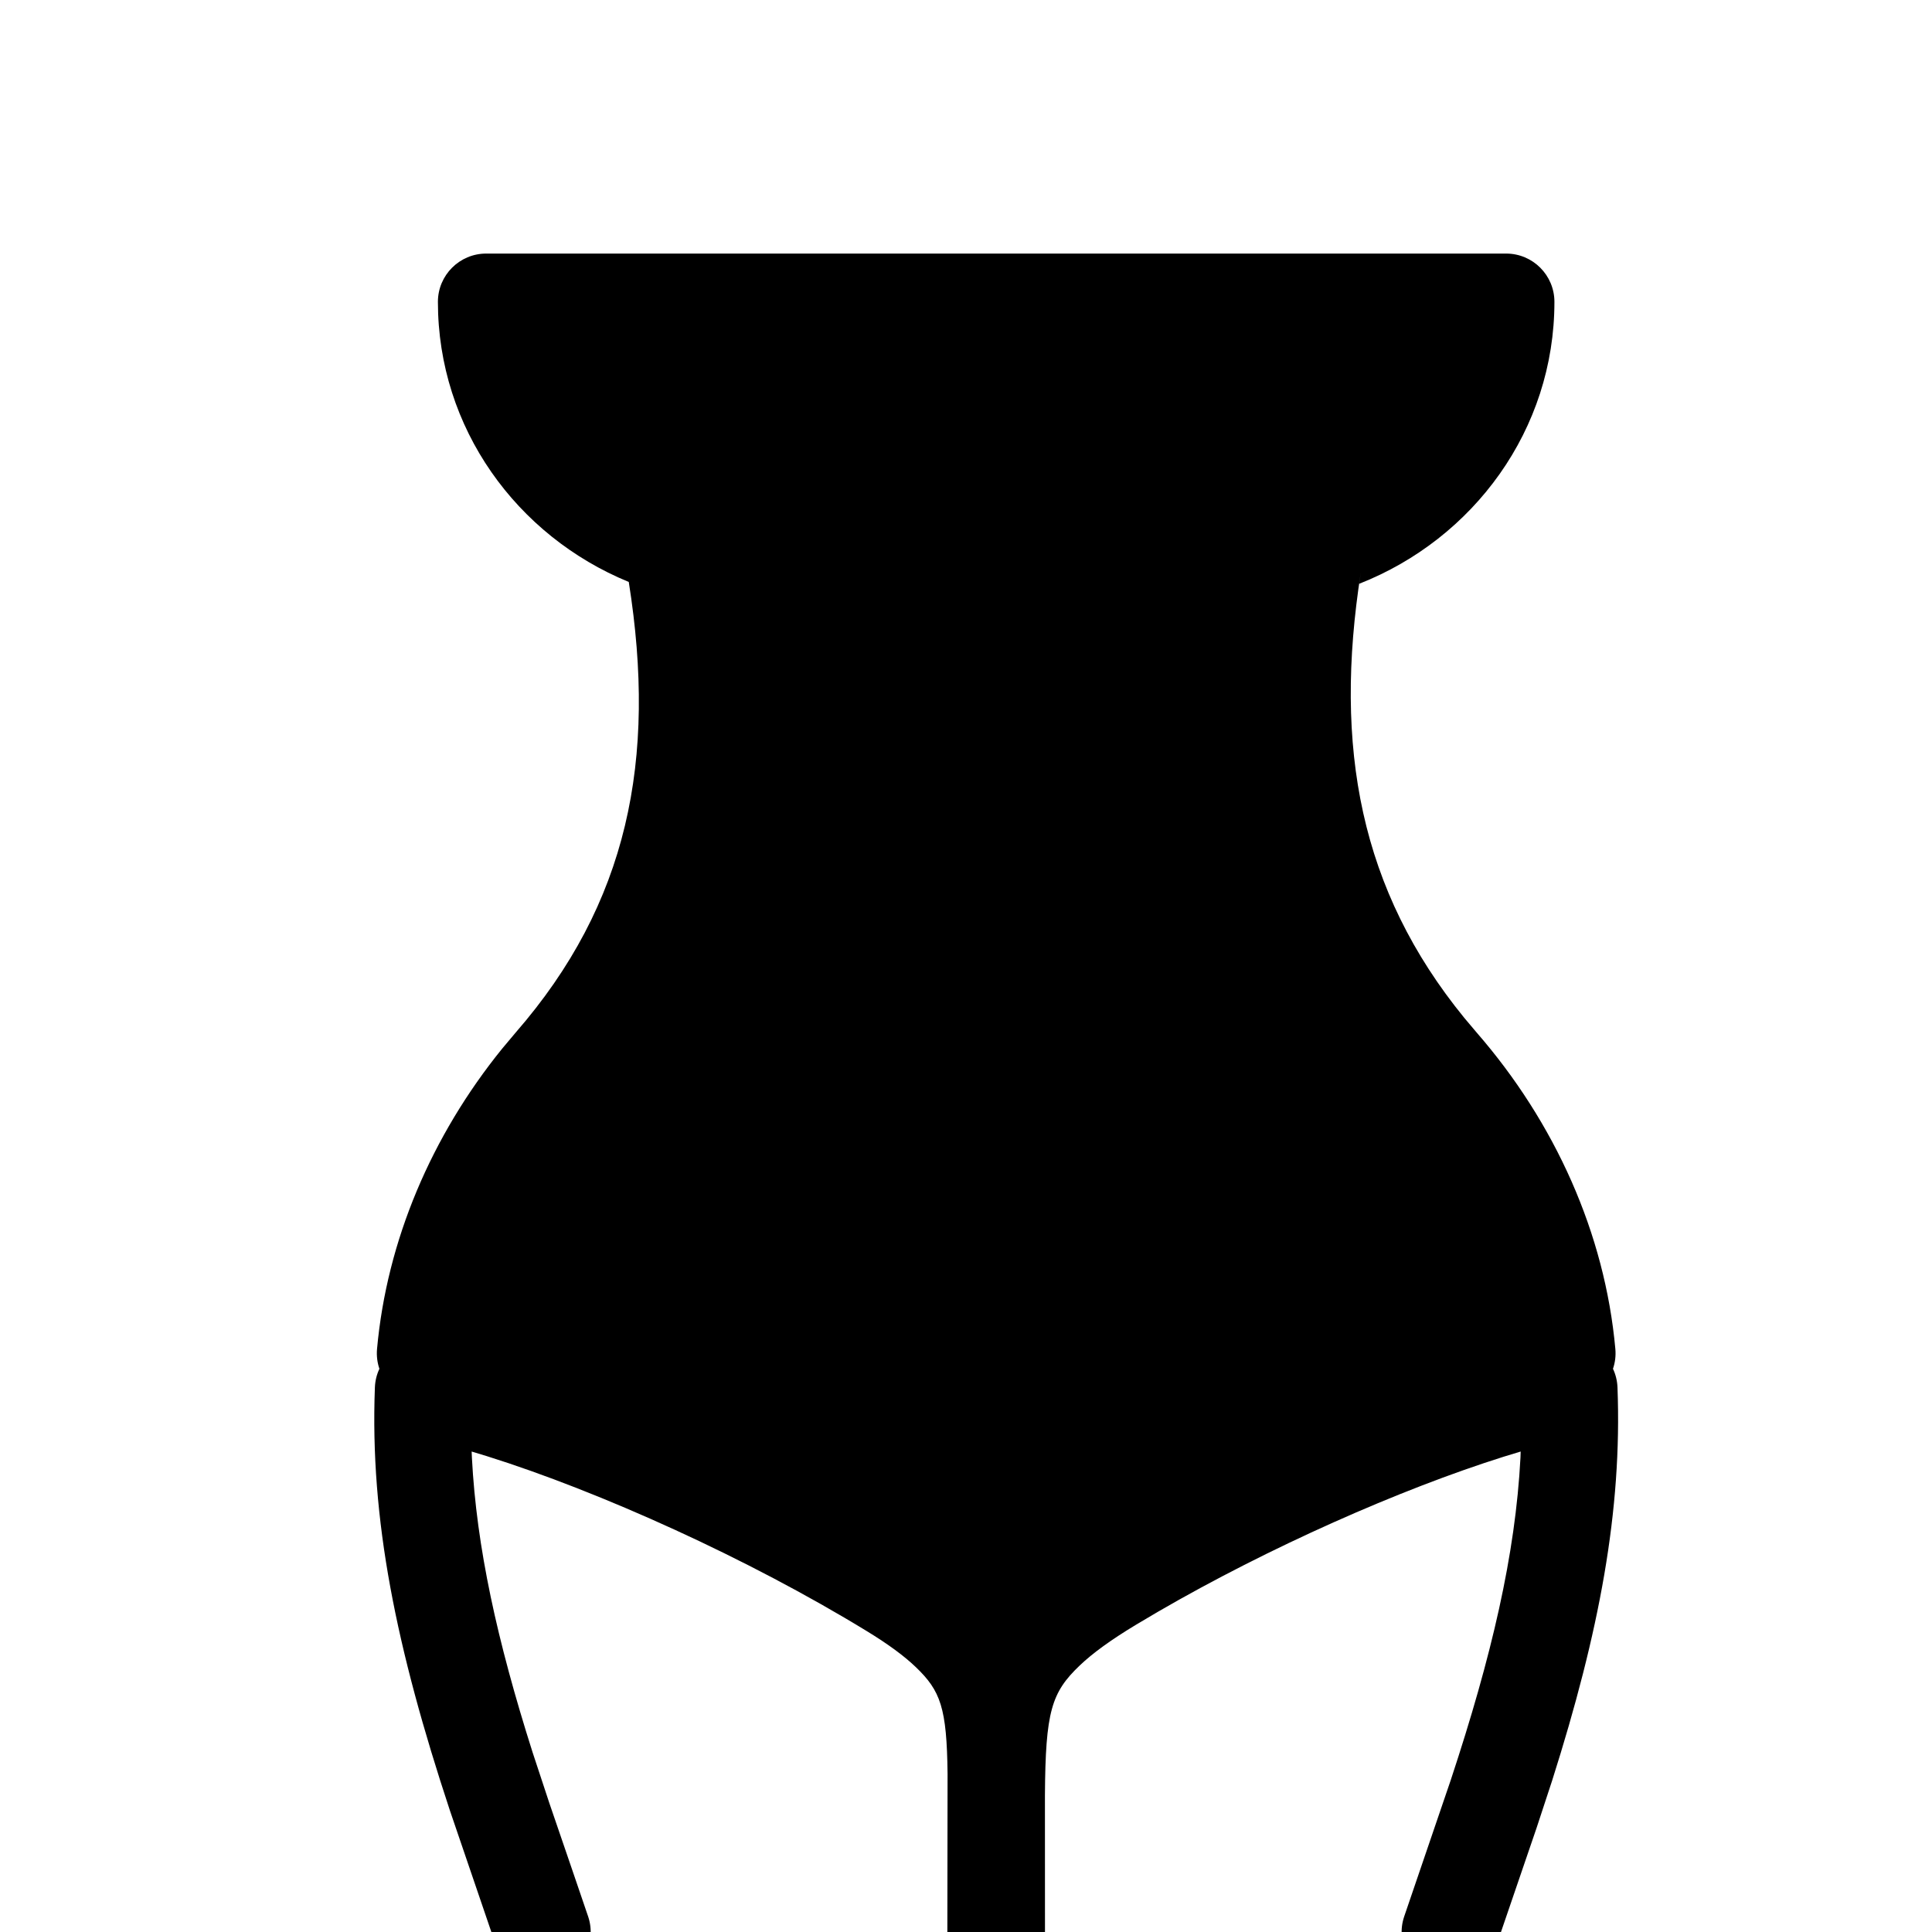 <?xml version="1.0" encoding="UTF-8" standalone="no"?>
<svg xmlns="http://www.w3.org/2000/svg" viewBox="0 0 1024 1024">
  <g transform="scale(1, -1) translate(0, -1024)">
  <path d="M798.275 889.602c14.138 0 25.6-11.461 25.6-25.6 0-67.779-42.87-125.6-103.472-149.419l0.861 6.026c-14.531-92.724-0.381-168.395 54.81-236.068l6.554-7.776c41.651-47.846 68.022-106.707 73.539-167.709 0.333-3.658-0.128-7.235-1.254-10.541 1.408-2.989 2.259-6.336 2.394-9.907 2.474-65.43-9.578-129.392-34.627-208.304l-8.288-25.216-21.584-63.117c-4.435-13.424-18.912-20.714-32.336-16.278-13.427 4.435-20.714 18.912-16.282 32.339l24.694 72.362c21.782 65.869 34.32 119.699 36.995 171.030l0.106 3.232-9.142-2.787c-54.691-17.242-124.342-48.038-183.101-82.134l-11.597-6.861c-13.386-8.070-23.008-15.072-29.846-21.597-15.018-14.323-18.173-24.317-18.461-68.704l0.022-72.573c0-14.138-11.462-25.597-25.6-25.597-0.349 0-0.445 0-0.541 0-13.053 0-23.821 9.763-25.402 22.387l-0.198 3.21 0.112 83.805c-0.397 35.085-3.712 43.99-16.822 56.586-6.086 5.85-14.541 12.096-26.070 19.139-62.826 38.406-141.332 73.882-201.372 92.704l-7.981 2.422 0.135-3.245c2.458-47.386 13.329-96.902 32.123-156.058l8.951-27.114c6.824-20.045 18.052-52.518 20.593-60.208 4.434-13.427-2.854-27.904-16.279-32.339s-27.903 2.854-32.338 16.278l-24.676 72.314c-28.57 86.394-42.451 154.525-39.796 224.33 0.135 3.558 0.982 6.896 2.39 9.898-1.121 3.302-1.582 6.883-1.251 10.544 5.194 57.402 28.849 112.912 66.325 159.149l7.188 8.56c59.438 68.285 74.91 144.358 59.912 238.784-59.389 24.367-101.161 81.562-101.161 148.453 0 14.139 11.461 25.6 25.6 25.6h540.575z" />
    </g>
</svg>